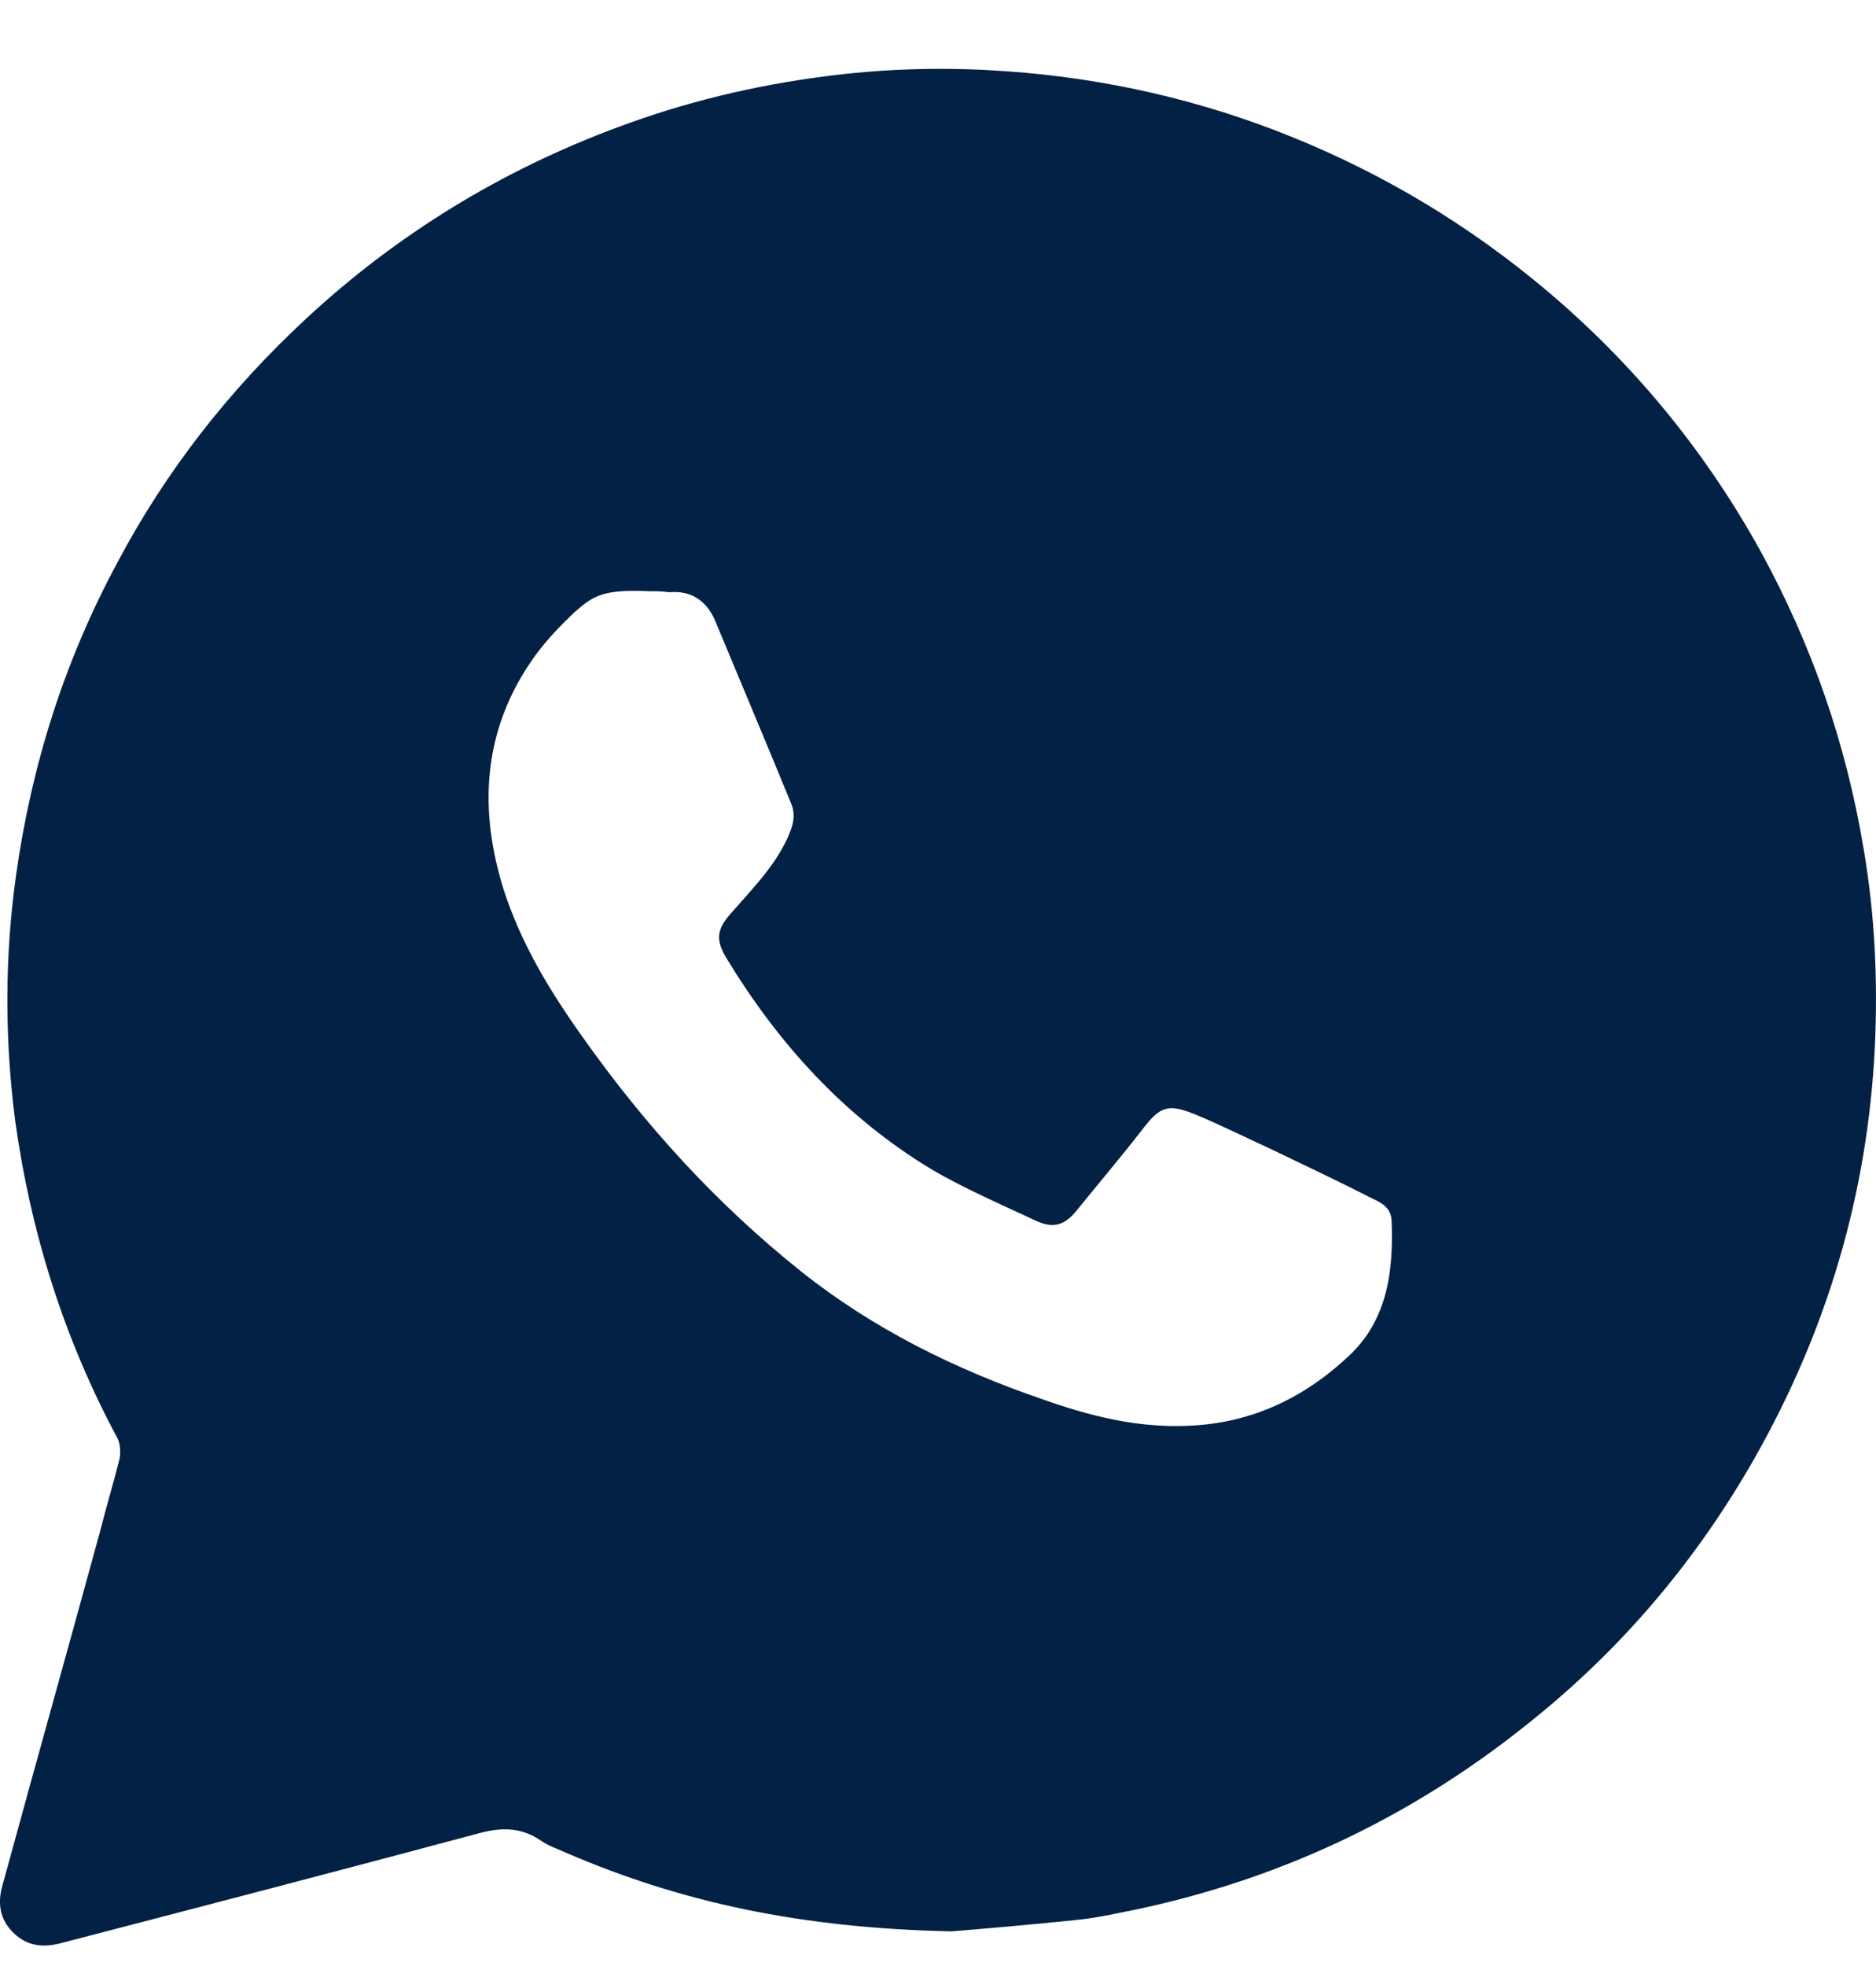 <svg width="21" height="22" viewBox="0 0 21 22" fill="none" xmlns="http://www.w3.org/2000/svg">
<path d="M10.653 21.612C8.973 21.577 7.629 21.289 6.343 20.735C6.239 20.688 6.135 20.654 6.054 20.596C5.834 20.446 5.613 20.446 5.359 20.515C3.806 20.931 2.254 21.335 0.701 21.739C0.493 21.797 0.307 21.785 0.145 21.623C-0.006 21.473 -0.029 21.289 0.029 21.092C0.388 19.776 0.759 18.46 1.118 17.144C1.188 16.867 1.269 16.602 1.338 16.325C1.35 16.255 1.35 16.163 1.315 16.094C0.713 14.974 0.342 13.785 0.168 12.527C0.052 11.615 0.052 10.703 0.18 9.791C0.354 8.555 0.724 7.389 1.315 6.293C1.86 5.265 2.566 4.365 3.424 3.568C4.443 2.622 5.613 1.906 6.923 1.421C7.664 1.144 8.429 0.959 9.228 0.855C9.842 0.775 10.456 0.751 11.082 0.786C12.171 0.844 13.237 1.063 14.268 1.456C15.322 1.86 16.284 2.414 17.152 3.118C18.207 3.972 19.064 5 19.713 6.177C20.281 7.216 20.663 8.313 20.86 9.49C20.987 10.229 21.022 10.968 20.987 11.719C20.906 13.358 20.454 14.882 19.643 16.313C19.006 17.433 18.195 18.402 17.199 19.211C15.89 20.284 14.418 21 12.762 21.358C12.53 21.404 12.287 21.462 12.043 21.485C11.487 21.543 10.931 21.589 10.653 21.612ZM7.27 6.616C6.76 6.593 6.644 6.662 6.436 6.847C6.251 7.02 6.077 7.205 5.938 7.412C5.405 8.197 5.359 9.063 5.637 9.952C5.834 10.564 6.158 11.095 6.529 11.615C7.224 12.596 8.023 13.473 8.962 14.223C9.773 14.87 10.688 15.32 11.661 15.655C12.182 15.84 12.715 15.978 13.283 15.955C14.013 15.932 14.627 15.632 15.137 15.136C15.542 14.732 15.6 14.189 15.577 13.646C15.565 13.519 15.473 13.462 15.368 13.415C14.986 13.219 14.592 13.034 14.21 12.85C13.932 12.723 13.654 12.584 13.376 12.469C13.063 12.342 12.982 12.388 12.785 12.642C12.553 12.942 12.298 13.242 12.055 13.542C11.916 13.716 11.788 13.75 11.591 13.658C11.198 13.473 10.792 13.3 10.421 13.081C9.448 12.492 8.707 11.672 8.127 10.714C8.012 10.518 8.023 10.402 8.174 10.229C8.405 9.964 8.66 9.71 8.811 9.387C8.869 9.26 8.915 9.133 8.857 8.994C8.579 8.313 8.29 7.632 8.012 6.962C7.919 6.731 7.745 6.604 7.49 6.627C7.409 6.616 7.34 6.616 7.27 6.616Z" fill="#032145"/>
</svg>
